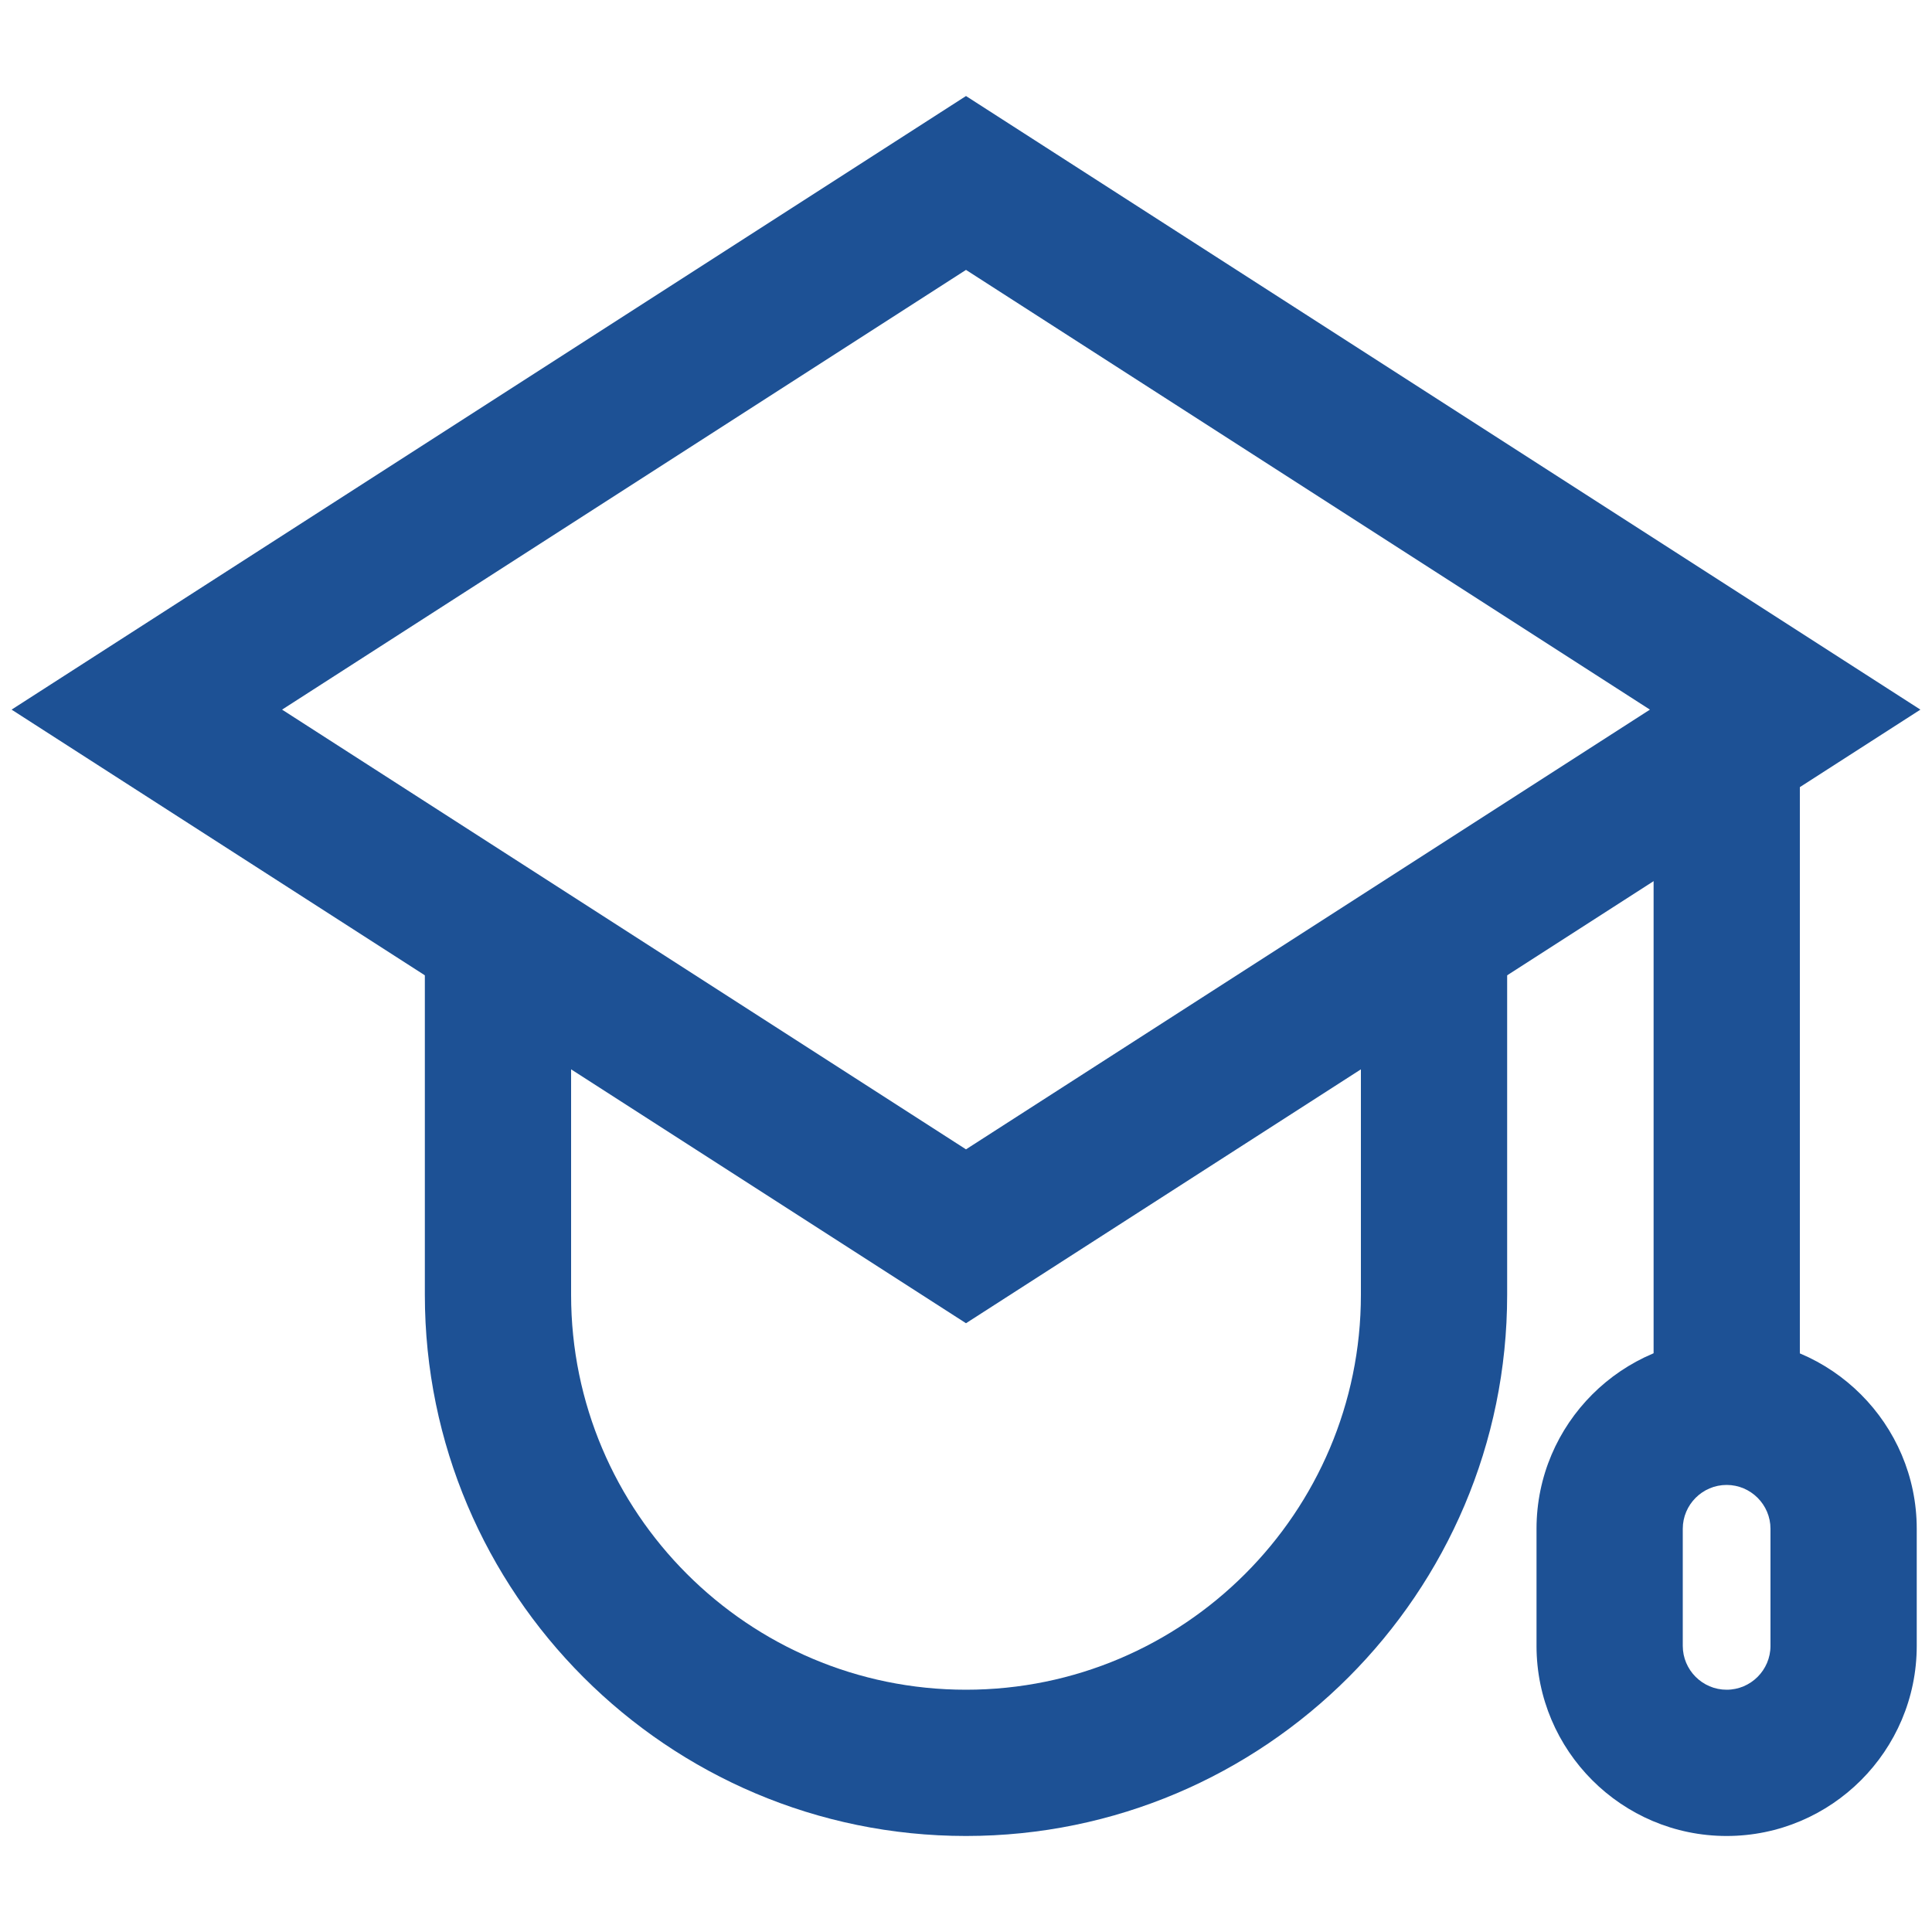 <?xml version="1.0" encoding="utf-8"?>
<!-- Generator: Adobe Illustrator 25.3.0, SVG Export Plug-In . SVG Version: 6.00 Build 0)  -->
<svg version="1.1" id="레이어_1" xmlns="http://www.w3.org/2000/svg" xmlns:xlink="http://www.w3.org/1999/xlink" x="0px"
	 y="0px" viewBox="0 0 100 100" style="enable-background:new 0 0 100 100;" xml:space="preserve">
<style type="text/css">
	.st0{display:none;}
	.st1{display:inline;}
	.st2{fill:#1D5195;}
</style>
<g id="_x33_" class="st0">
	<g class="st1">
		<g id="graduation_hat_11_">
			<g>
				<g>
					<path class="st2" d="M50,68.92L0.61,37.17L50,5.41l49.39,31.75L50,68.92z M16.94,37.17L50,58.42l33.06-21.25L50,15.91
						L16.94,37.17z"/>
				</g>
				<g>
					<path class="st2" d="M88.28,94.59c-5.68,0-10.31-4.62-10.31-10.31v-5.89c0-5.68,4.62-10.31,10.31-10.31
						c5.68,0,10.31,4.62,10.31,10.31v5.89C98.59,89.96,93.96,94.59,88.28,94.59z M88.28,76.92c-0.81,0-1.47,0.66-1.47,1.47v5.89
						c0,0.81,0.66,1.47,1.47,1.47c0.81,0,1.47-0.66,1.47-1.47v-5.89C89.75,77.58,89.09,76.92,88.28,76.92z"/>
				</g>
				<g>
					<rect x="83.86" y="39.06" class="st2" width="8.83" height="33.44"/>
				</g>
			</g>
			<g>
				<path class="st2" d="M50,94.59c-15.43,0-27.97-12.55-27.97-27.97V48.52h8.83v18.09c0,10.55,8.59,19.14,19.14,19.14
					s19.14-8.59,19.14-19.14V48.52h8.83v18.09C77.97,82.04,65.43,94.59,50,94.59z"/>
			</g>
		</g>
	</g>
</g>
<g id="_x32_.5">
	<g>
		<g id="graduation_hat_4_">
			<g>
				<g>
					<path class="st2" d="M50,68.49L0.6,36.73L50,4.97l49.4,31.76L50,68.49z M14.6,36.73L50,59.49l35.4-22.76L50,13.97L14.6,36.73z"
						/>
				</g>
				<g>
					<path class="st2" d="M89.37,95.03c-5.43,0-9.84-4.42-9.84-9.84v-6.06c0-5.43,4.42-9.84,9.84-9.84s9.84,4.42,9.84,9.84v6.06
						C99.21,90.61,94.8,95.03,89.37,95.03z M89.37,76.86c-1.25,0-2.27,1.02-2.27,2.27v6.06c0,1.25,1.02,2.27,2.27,2.27
						c1.25,0,2.27-1.02,2.27-2.27v-6.06C91.64,77.88,90.62,76.86,89.37,76.86z"/>
				</g>
				<g>
					<rect x="85.59" y="38.68" class="st2" width="7.57" height="34.4"/>
				</g>
			</g>
			<g>
				<path class="st2" d="M50,95.03c-15.45,0-28.01-12.57-28.01-28.01v-18.6h7.57v18.6c0,11.27,9.17,20.44,20.44,20.44
					s20.44-9.17,20.44-20.44v-18.6h7.57v18.6C78.01,82.46,65.45,95.03,50,95.03z"/>
			</g>
		</g>
	</g>
</g>
</svg>
